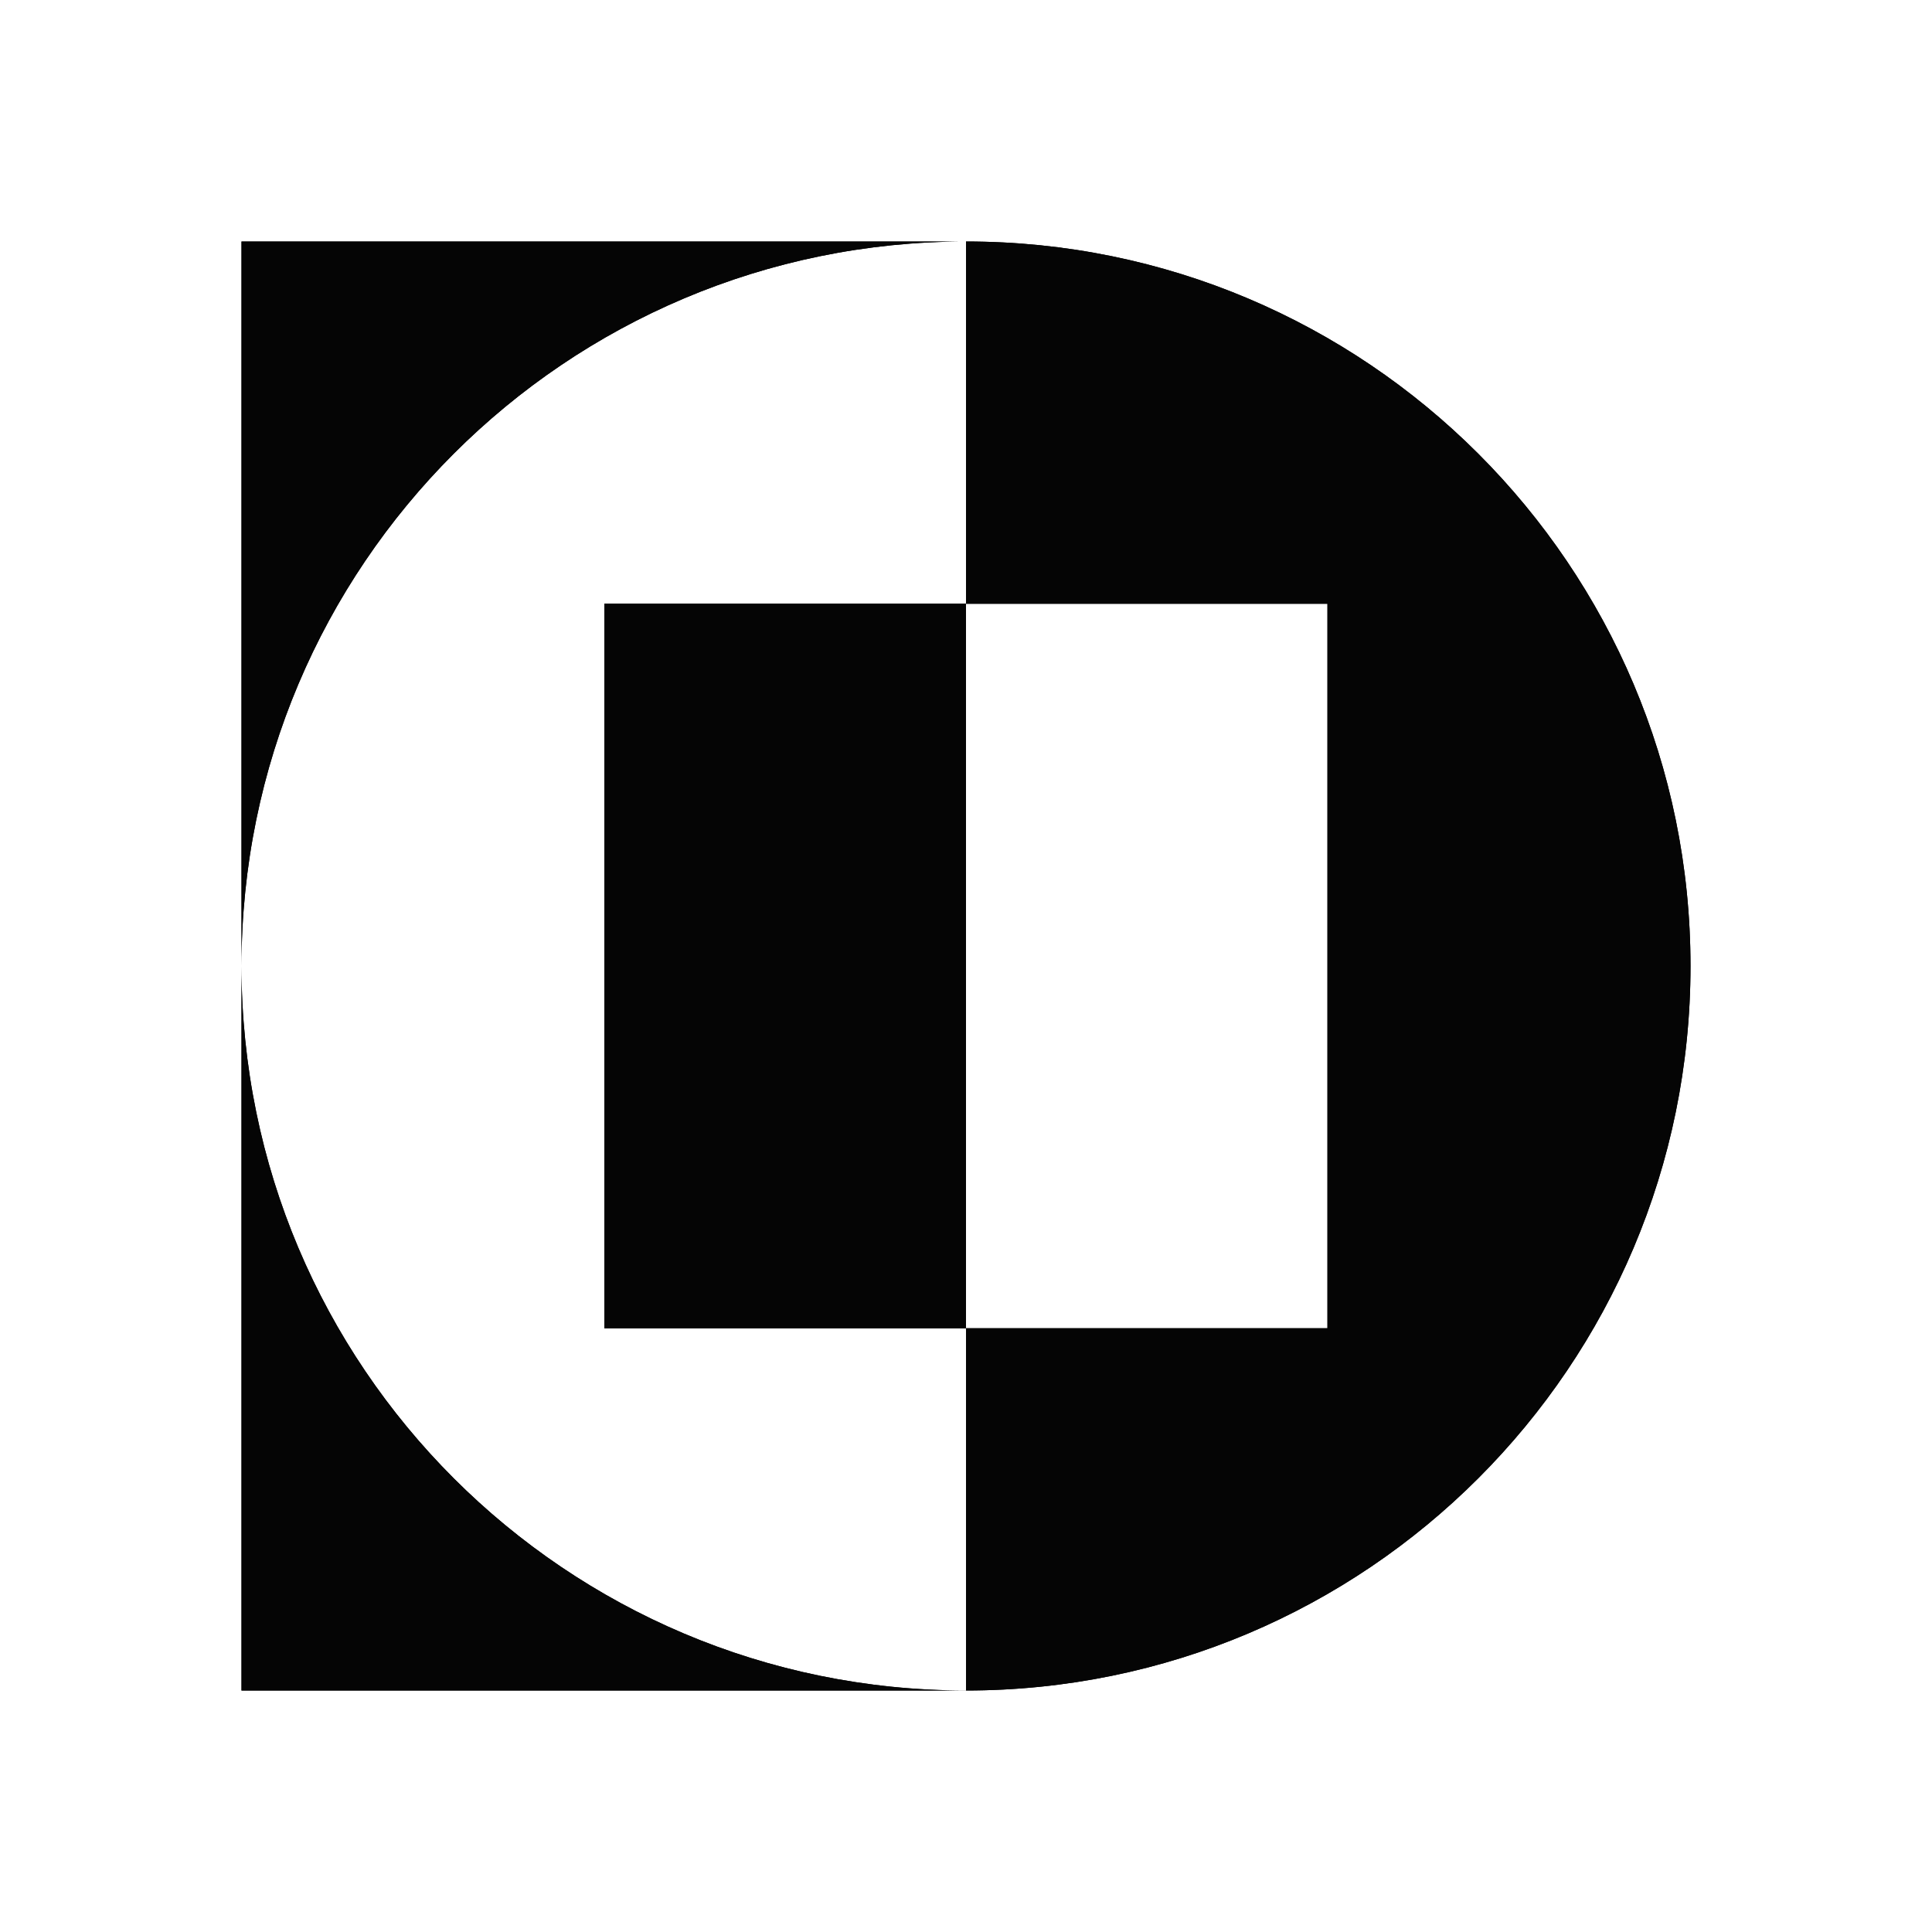 <svg width="48" height="48" viewBox="0 0 48 48" fill="none" xmlns="http://www.w3.org/2000/svg">
<g clip-path="url(#clip0_5_179)">
<path d="M24 42H6V24C6 33.94 14.06 42 24 42Z" fill="#050505"/>
<path d="M6 24V6H24C14.06 6 6 14.06 6 24Z" fill="#050505"/>
<path d="M24 15H15.016V33H24V15Z" fill="#050505"/>
<path d="M42 24C42 33.94 33.94 42 24 42V33H32.98V15H24V6C33.94 6 42 14.06 42 24Z" fill="#050505"/>
<path d="M24 42H6V24C6 33.94 14.06 42 24 42Z" fill="#050505"/>
<path d="M6 24V6H24C14.06 6 6 14.06 6 24Z" fill="#050505"/>
<path d="M24 15H15.016V33H24V15Z" fill="#050505"/>
<path d="M42 24C42 33.94 33.94 42 24 42V33H32.98V15H24V6C33.94 6 42 14.06 42 24Z" fill="#050505"/>
<path d="M24 15H15.016V33H24V15Z" fill="#050505"/>
<path d="M24 15H15.016V33H24V15Z" fill="#050505"/>
</g>
<defs>
<clipPath id="clip0_5_179">
<rect width="36" height="36" fill="white" transform="translate(6 6)"/>
</clipPath>
</defs>
</svg>

